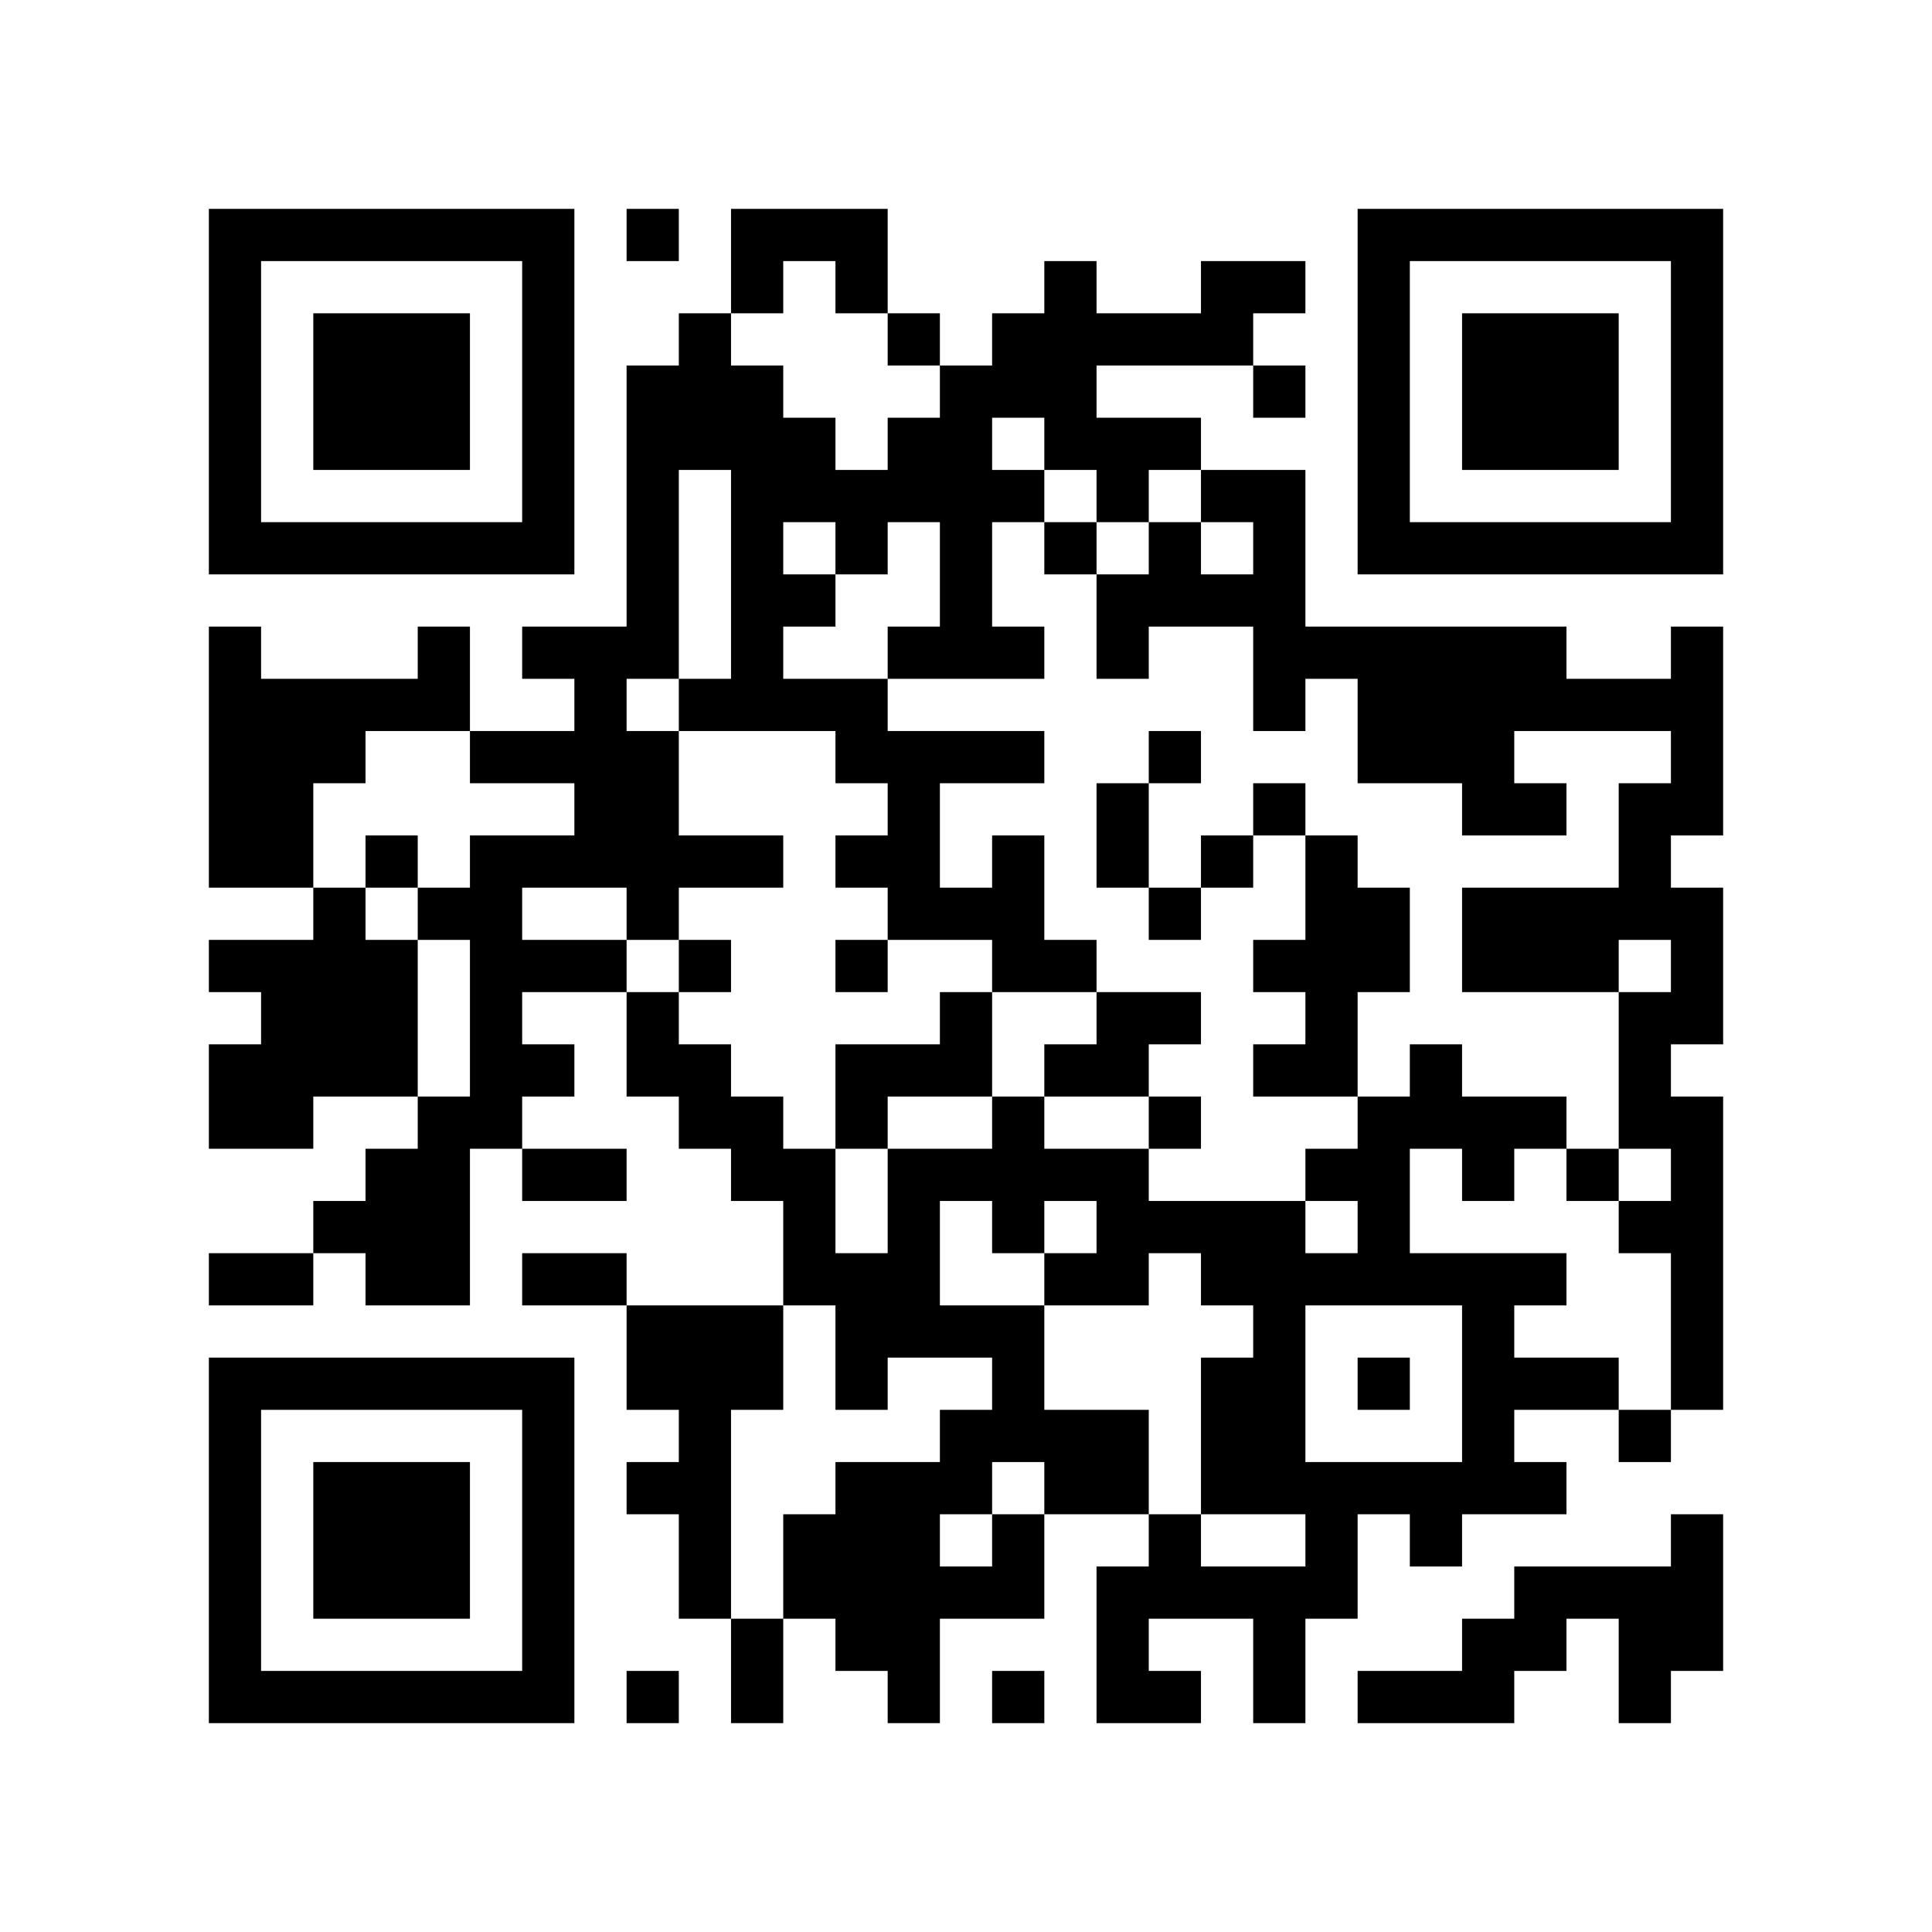 <?xml version='1.0' encoding='UTF-8'?>
<svg width="37mm" height="37mm" version="1.1" viewBox="0 0 37 37" xmlns="http://www.w3.org/2000/svg"><rect fill="white" x="0" y="0" width="100%" height="100%" /><path d="M4,4H5V5H4zM5,4H6V5H5zM6,4H7V5H6zM7,4H8V5H7zM8,4H9V5H8zM9,4H10V5H9zM10,4H11V5H10zM12,4H13V5H12zM14,4H15V5H14zM15,4H16V5H15zM16,4H17V5H16zM26,4H27V5H26zM27,4H28V5H27zM28,4H29V5H28zM29,4H30V5H29zM30,4H31V5H30zM31,4H32V5H31zM32,4H33V5H32zM4,5H5V6H4zM10,5H11V6H10zM14,5H15V6H14zM16,5H17V6H16zM20,5H21V6H20zM23,5H24V6H23zM24,5H25V6H24zM26,5H27V6H26zM32,5H33V6H32zM4,6H5V7H4zM6,6H7V7H6zM7,6H8V7H7zM8,6H9V7H8zM10,6H11V7H10zM13,6H14V7H13zM17,6H18V7H17zM19,6H20V7H19zM20,6H21V7H20zM21,6H22V7H21zM22,6H23V7H22zM23,6H24V7H23zM26,6H27V7H26zM28,6H29V7H28zM29,6H30V7H29zM30,6H31V7H30zM32,6H33V7H32zM4,7H5V8H4zM6,7H7V8H6zM7,7H8V8H7zM8,7H9V8H8zM10,7H11V8H10zM12,7H13V8H12zM13,7H14V8H13zM14,7H15V8H14zM18,7H19V8H18zM19,7H20V8H19zM20,7H21V8H20zM24,7H25V8H24zM26,7H27V8H26zM28,7H29V8H28zM29,7H30V8H29zM30,7H31V8H30zM32,7H33V8H32zM4,8H5V9H4zM6,8H7V9H6zM7,8H8V9H7zM8,8H9V9H8zM10,8H11V9H10zM12,8H13V9H12zM13,8H14V9H13zM14,8H15V9H14zM15,8H16V9H15zM17,8H18V9H17zM18,8H19V9H18zM20,8H21V9H20zM21,8H22V9H21zM22,8H23V9H22zM26,8H27V9H26zM28,8H29V9H28zM29,8H30V9H29zM30,8H31V9H30zM32,8H33V9H32zM4,9H5V10H4zM10,9H11V10H10zM12,9H13V10H12zM14,9H15V10H14zM15,9H16V10H15zM16,9H17V10H16zM17,9H18V10H17zM18,9H19V10H18zM19,9H20V10H19zM21,9H22V10H21zM23,9H24V10H23zM24,9H25V10H24zM26,9H27V10H26zM32,9H33V10H32zM4,10H5V11H4zM5,10H6V11H5zM6,10H7V11H6zM7,10H8V11H7zM8,10H9V11H8zM9,10H10V11H9zM10,10H11V11H10zM12,10H13V11H12zM14,10H15V11H14zM16,10H17V11H16zM18,10H19V11H18zM20,10H21V11H20zM22,10H23V11H22zM24,10H25V11H24zM26,10H27V11H26zM27,10H28V11H27zM28,10H29V11H28zM29,10H30V11H29zM30,10H31V11H30zM31,10H32V11H31zM32,10H33V11H32zM12,11H13V12H12zM14,11H15V12H14zM15,11H16V12H15zM18,11H19V12H18zM21,11H22V12H21zM22,11H23V12H22zM23,11H24V12H23zM24,11H25V12H24zM4,12H5V13H4zM8,12H9V13H8zM10,12H11V13H10zM11,12H12V13H11zM12,12H13V13H12zM14,12H15V13H14zM17,12H18V13H17zM18,12H19V13H18zM19,12H20V13H19zM21,12H22V13H21zM24,12H25V13H24zM25,12H26V13H25zM26,12H27V13H26zM27,12H28V13H27zM28,12H29V13H28zM29,12H30V13H29zM32,12H33V13H32zM4,13H5V14H4zM5,13H6V14H5zM6,13H7V14H6zM7,13H8V14H7zM8,13H9V14H8zM11,13H12V14H11zM13,13H14V14H13zM14,13H15V14H14zM15,13H16V14H15zM16,13H17V14H16zM24,13H25V14H24zM26,13H27V14H26zM27,13H28V14H27zM28,13H29V14H28zM29,13H30V14H29zM30,13H31V14H30zM31,13H32V14H31zM32,13H33V14H32zM4,14H5V15H4zM5,14H6V15H5zM6,14H7V15H6zM9,14H10V15H9zM10,14H11V15H10zM11,14H12V15H11zM12,14H13V15H12zM16,14H17V15H16zM17,14H18V15H17zM18,14H19V15H18zM19,14H20V15H19zM22,14H23V15H22zM26,14H27V15H26zM27,14H28V15H27zM28,14H29V15H28zM32,14H33V15H32zM4,15H5V16H4zM5,15H6V16H5zM11,15H12V16H11zM12,15H13V16H12zM17,15H18V16H17zM21,15H22V16H21zM24,15H25V16H24zM28,15H29V16H28zM29,15H30V16H29zM31,15H32V16H31zM32,15H33V16H32zM4,16H5V17H4zM5,16H6V17H5zM7,16H8V17H7zM9,16H10V17H9zM10,16H11V17H10zM11,16H12V17H11zM12,16H13V17H12zM13,16H14V17H13zM14,16H15V17H14zM16,16H17V17H16zM17,16H18V17H17zM19,16H20V17H19zM21,16H22V17H21zM23,16H24V17H23zM25,16H26V17H25zM31,16H32V17H31zM6,17H7V18H6zM8,17H9V18H8zM9,17H10V18H9zM12,17H13V18H12zM17,17H18V18H17zM18,17H19V18H18zM19,17H20V18H19zM22,17H23V18H22zM25,17H26V18H25zM26,17H27V18H26zM28,17H29V18H28zM29,17H30V18H29zM30,17H31V18H30zM31,17H32V18H31zM32,17H33V18H32zM4,18H5V19H4zM5,18H6V19H5zM6,18H7V19H6zM7,18H8V19H7zM9,18H10V19H9zM10,18H11V19H10zM11,18H12V19H11zM13,18H14V19H13zM16,18H17V19H16zM19,18H20V19H19zM20,18H21V19H20zM24,18H25V19H24zM25,18H26V19H25zM26,18H27V19H26zM28,18H29V19H28zM29,18H30V19H29zM30,18H31V19H30zM32,18H33V19H32zM5,19H6V20H5zM6,19H7V20H6zM7,19H8V20H7zM9,19H10V20H9zM12,19H13V20H12zM18,19H19V20H18zM21,19H22V20H21zM22,19H23V20H22zM25,19H26V20H25zM31,19H32V20H31zM32,19H33V20H32zM4,20H5V21H4zM5,20H6V21H5zM6,20H7V21H6zM7,20H8V21H7zM9,20H10V21H9zM10,20H11V21H10zM12,20H13V21H12zM13,20H14V21H13zM16,20H17V21H16zM17,20H18V21H17zM18,20H19V21H18zM20,20H21V21H20zM21,20H22V21H21zM24,20H25V21H24zM25,20H26V21H25zM27,20H28V21H27zM31,20H32V21H31zM4,21H5V22H4zM5,21H6V22H5zM8,21H9V22H8zM9,21H10V22H9zM13,21H14V22H13zM14,21H15V22H14zM16,21H17V22H16zM19,21H20V22H19zM22,21H23V22H22zM26,21H27V22H26zM27,21H28V22H27zM28,21H29V22H28zM29,21H30V22H29zM31,21H32V22H31zM32,21H33V22H32zM7,22H8V23H7zM8,22H9V23H8zM10,22H11V23H10zM11,22H12V23H11zM14,22H15V23H14zM15,22H16V23H15zM17,22H18V23H17zM18,22H19V23H18zM19,22H20V23H19zM20,22H21V23H20zM21,22H22V23H21zM25,22H26V23H25zM26,22H27V23H26zM28,22H29V23H28zM30,22H31V23H30zM32,22H33V23H32zM6,23H7V24H6zM7,23H8V24H7zM8,23H9V24H8zM15,23H16V24H15zM17,23H18V24H17zM19,23H20V24H19zM21,23H22V24H21zM22,23H23V24H22zM23,23H24V24H23zM24,23H25V24H24zM26,23H27V24H26zM31,23H32V24H31zM32,23H33V24H32zM4,24H5V25H4zM5,24H6V25H5zM7,24H8V25H7zM8,24H9V25H8zM10,24H11V25H10zM11,24H12V25H11zM15,24H16V25H15zM16,24H17V25H16zM17,24H18V25H17zM20,24H21V25H20zM21,24H22V25H21zM23,24H24V25H23zM24,24H25V25H24zM25,24H26V25H25zM26,24H27V25H26zM27,24H28V25H27zM28,24H29V25H28zM29,24H30V25H29zM32,24H33V25H32zM12,25H13V26H12zM13,25H14V26H13zM14,25H15V26H14zM16,25H17V26H16zM17,25H18V26H17zM18,25H19V26H18zM19,25H20V26H19zM24,25H25V26H24zM28,25H29V26H28zM32,25H33V26H32zM4,26H5V27H4zM5,26H6V27H5zM6,26H7V27H6zM7,26H8V27H7zM8,26H9V27H8zM9,26H10V27H9zM10,26H11V27H10zM12,26H13V27H12zM13,26H14V27H13zM14,26H15V27H14zM16,26H17V27H16zM19,26H20V27H19zM23,26H24V27H23zM24,26H25V27H24zM26,26H27V27H26zM28,26H29V27H28zM29,26H30V27H29zM30,26H31V27H30zM32,26H33V27H32zM4,27H5V28H4zM10,27H11V28H10zM13,27H14V28H13zM18,27H19V28H18zM19,27H20V28H19zM20,27H21V28H20zM21,27H22V28H21zM23,27H24V28H23zM24,27H25V28H24zM28,27H29V28H28zM31,27H32V28H31zM4,28H5V29H4zM6,28H7V29H6zM7,28H8V29H7zM8,28H9V29H8zM10,28H11V29H10zM12,28H13V29H12zM13,28H14V29H13zM16,28H17V29H16zM17,28H18V29H17zM18,28H19V29H18zM20,28H21V29H20zM21,28H22V29H21zM23,28H24V29H23zM24,28H25V29H24zM25,28H26V29H25zM26,28H27V29H26zM27,28H28V29H27zM28,28H29V29H28zM29,28H30V29H29zM4,29H5V30H4zM6,29H7V30H6zM7,29H8V30H7zM8,29H9V30H8zM10,29H11V30H10zM13,29H14V30H13zM15,29H16V30H15zM16,29H17V30H16zM17,29H18V30H17zM19,29H20V30H19zM22,29H23V30H22zM25,29H26V30H25zM27,29H28V30H27zM32,29H33V30H32zM4,30H5V31H4zM6,30H7V31H6zM7,30H8V31H7zM8,30H9V31H8zM10,30H11V31H10zM13,30H14V31H13zM15,30H16V31H15zM16,30H17V31H16zM17,30H18V31H17zM18,30H19V31H18zM19,30H20V31H19zM21,30H22V31H21zM22,30H23V31H22zM23,30H24V31H23zM24,30H25V31H24zM25,30H26V31H25zM29,30H30V31H29zM30,30H31V31H30zM31,30H32V31H31zM32,30H33V31H32zM4,31H5V32H4zM10,31H11V32H10zM14,31H15V32H14zM16,31H17V32H16zM17,31H18V32H17zM21,31H22V32H21zM24,31H25V32H24zM28,31H29V32H28zM29,31H30V32H29zM31,31H32V32H31zM32,31H33V32H32zM4,32H5V33H4zM5,32H6V33H5zM6,32H7V33H6zM7,32H8V33H7zM8,32H9V33H8zM9,32H10V33H9zM10,32H11V33H10zM12,32H13V33H12zM14,32H15V33H14zM17,32H18V33H17zM19,32H20V33H19zM21,32H22V33H21zM22,32H23V33H22zM24,32H25V33H24zM26,32H27V33H26zM27,32H28V33H27zM28,32H29V33H28zM31,32H32V33H31z" id="qr-path" fill="#000000" fill-opacity="1" fill-rule="nonzero" stroke="none" /></svg>
